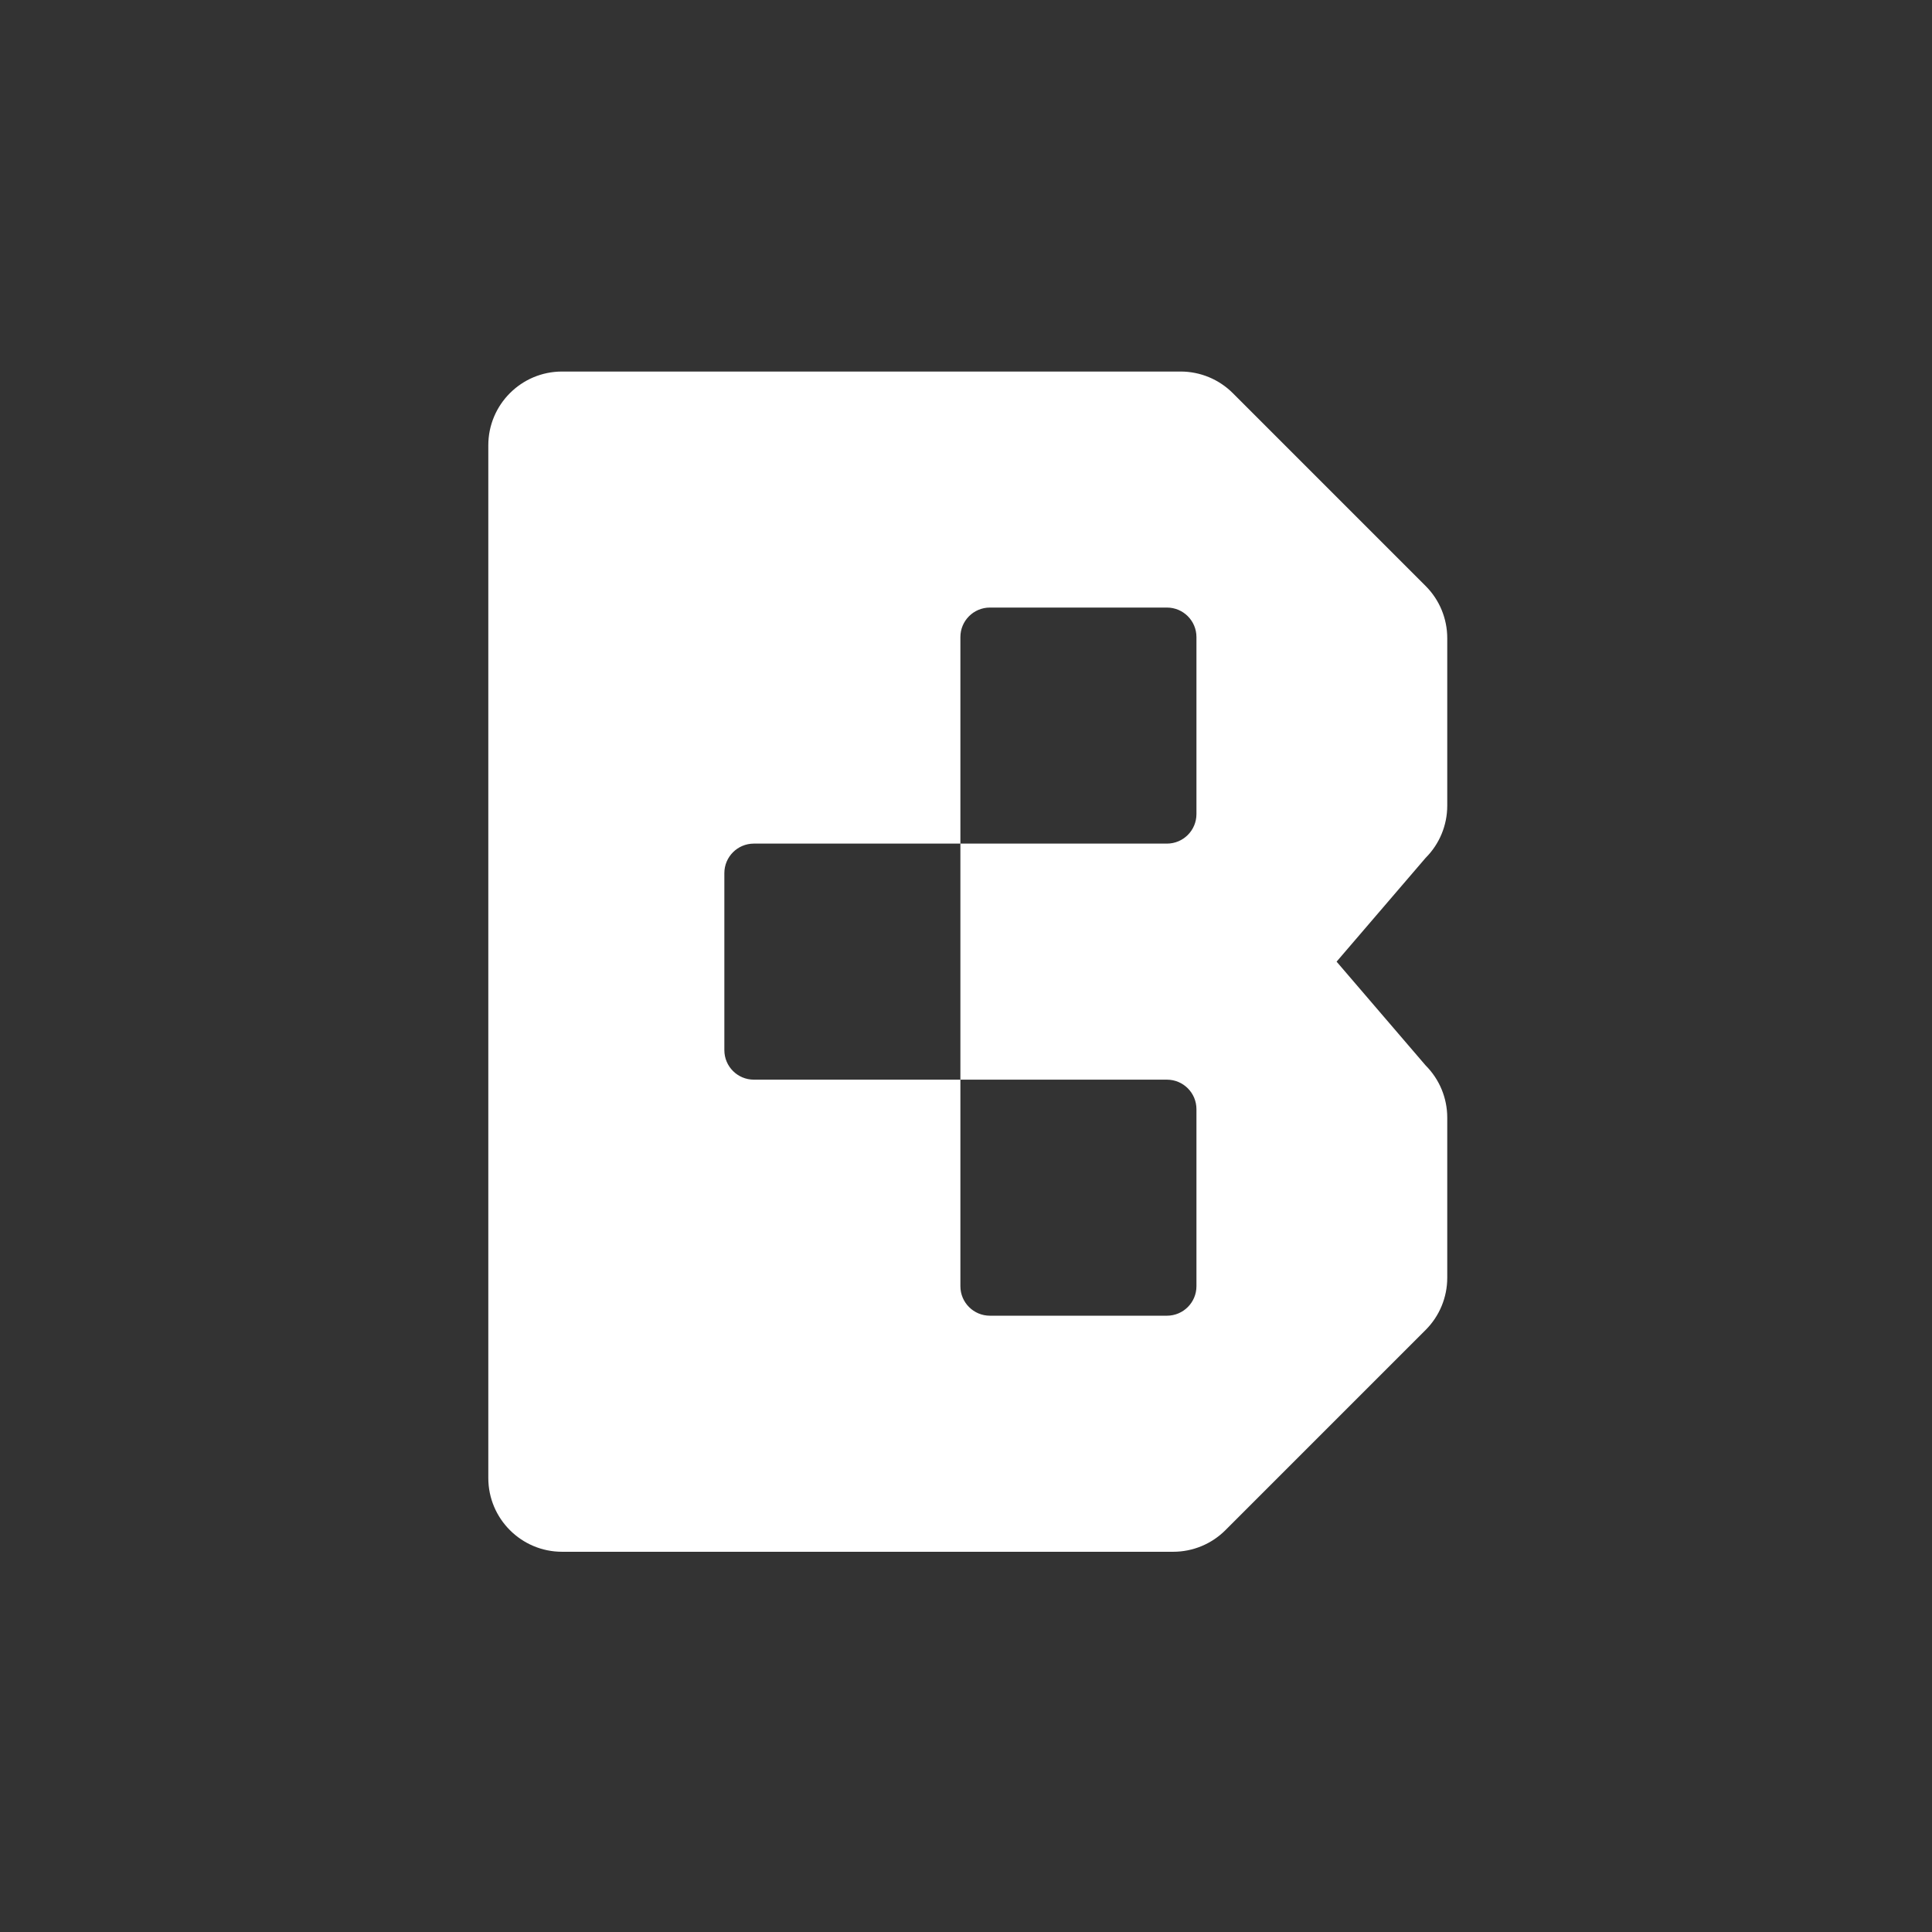 <svg width="182" height="182" viewBox="0 0 182 182" fill="none" xmlns="http://www.w3.org/2000/svg">
<rect x="0" y="0" width="182" height="182" fill="#333333" stroke="none"/>
<path fill-rule="evenodd" clip-rule="evenodd" d="M46 41.949V139.232C46 143.07 49.111 146.181 52.949 146.181H110.525C112.368 146.181 114.136 145.449 115.439 144.145L134.299 125.285C135.603 123.982 136.335 122.214 136.335 120.371V105.282C136.335 103.439 135.603 101.671 134.299 100.368L125.911 90.59L134.299 80.813C135.603 79.51 136.335 77.742 136.335 75.899V60.114C136.335 58.272 135.603 56.504 134.299 55.201L116.134 37.035C114.831 35.732 113.063 35 111.22 35H52.949C49.111 35 46 38.111 46 41.949ZM112.709 104.486C112.708 102.951 111.463 101.707 109.928 101.707H90.472V79.47H109.928C111.463 79.47 112.708 78.226 112.709 76.691V60.013C112.709 58.478 111.463 57.234 109.928 57.234H93.252C91.717 57.234 90.472 58.478 90.472 60.013V79.47H71.015C69.48 79.471 68.236 80.716 68.236 82.251V98.927C68.236 100.462 69.48 101.707 71.015 101.707H90.472V121.164C90.472 122.699 91.717 123.943 93.252 123.943H109.928C111.463 123.943 112.709 122.699 112.709 121.164V104.486Z" fill="white"/>
</svg>
